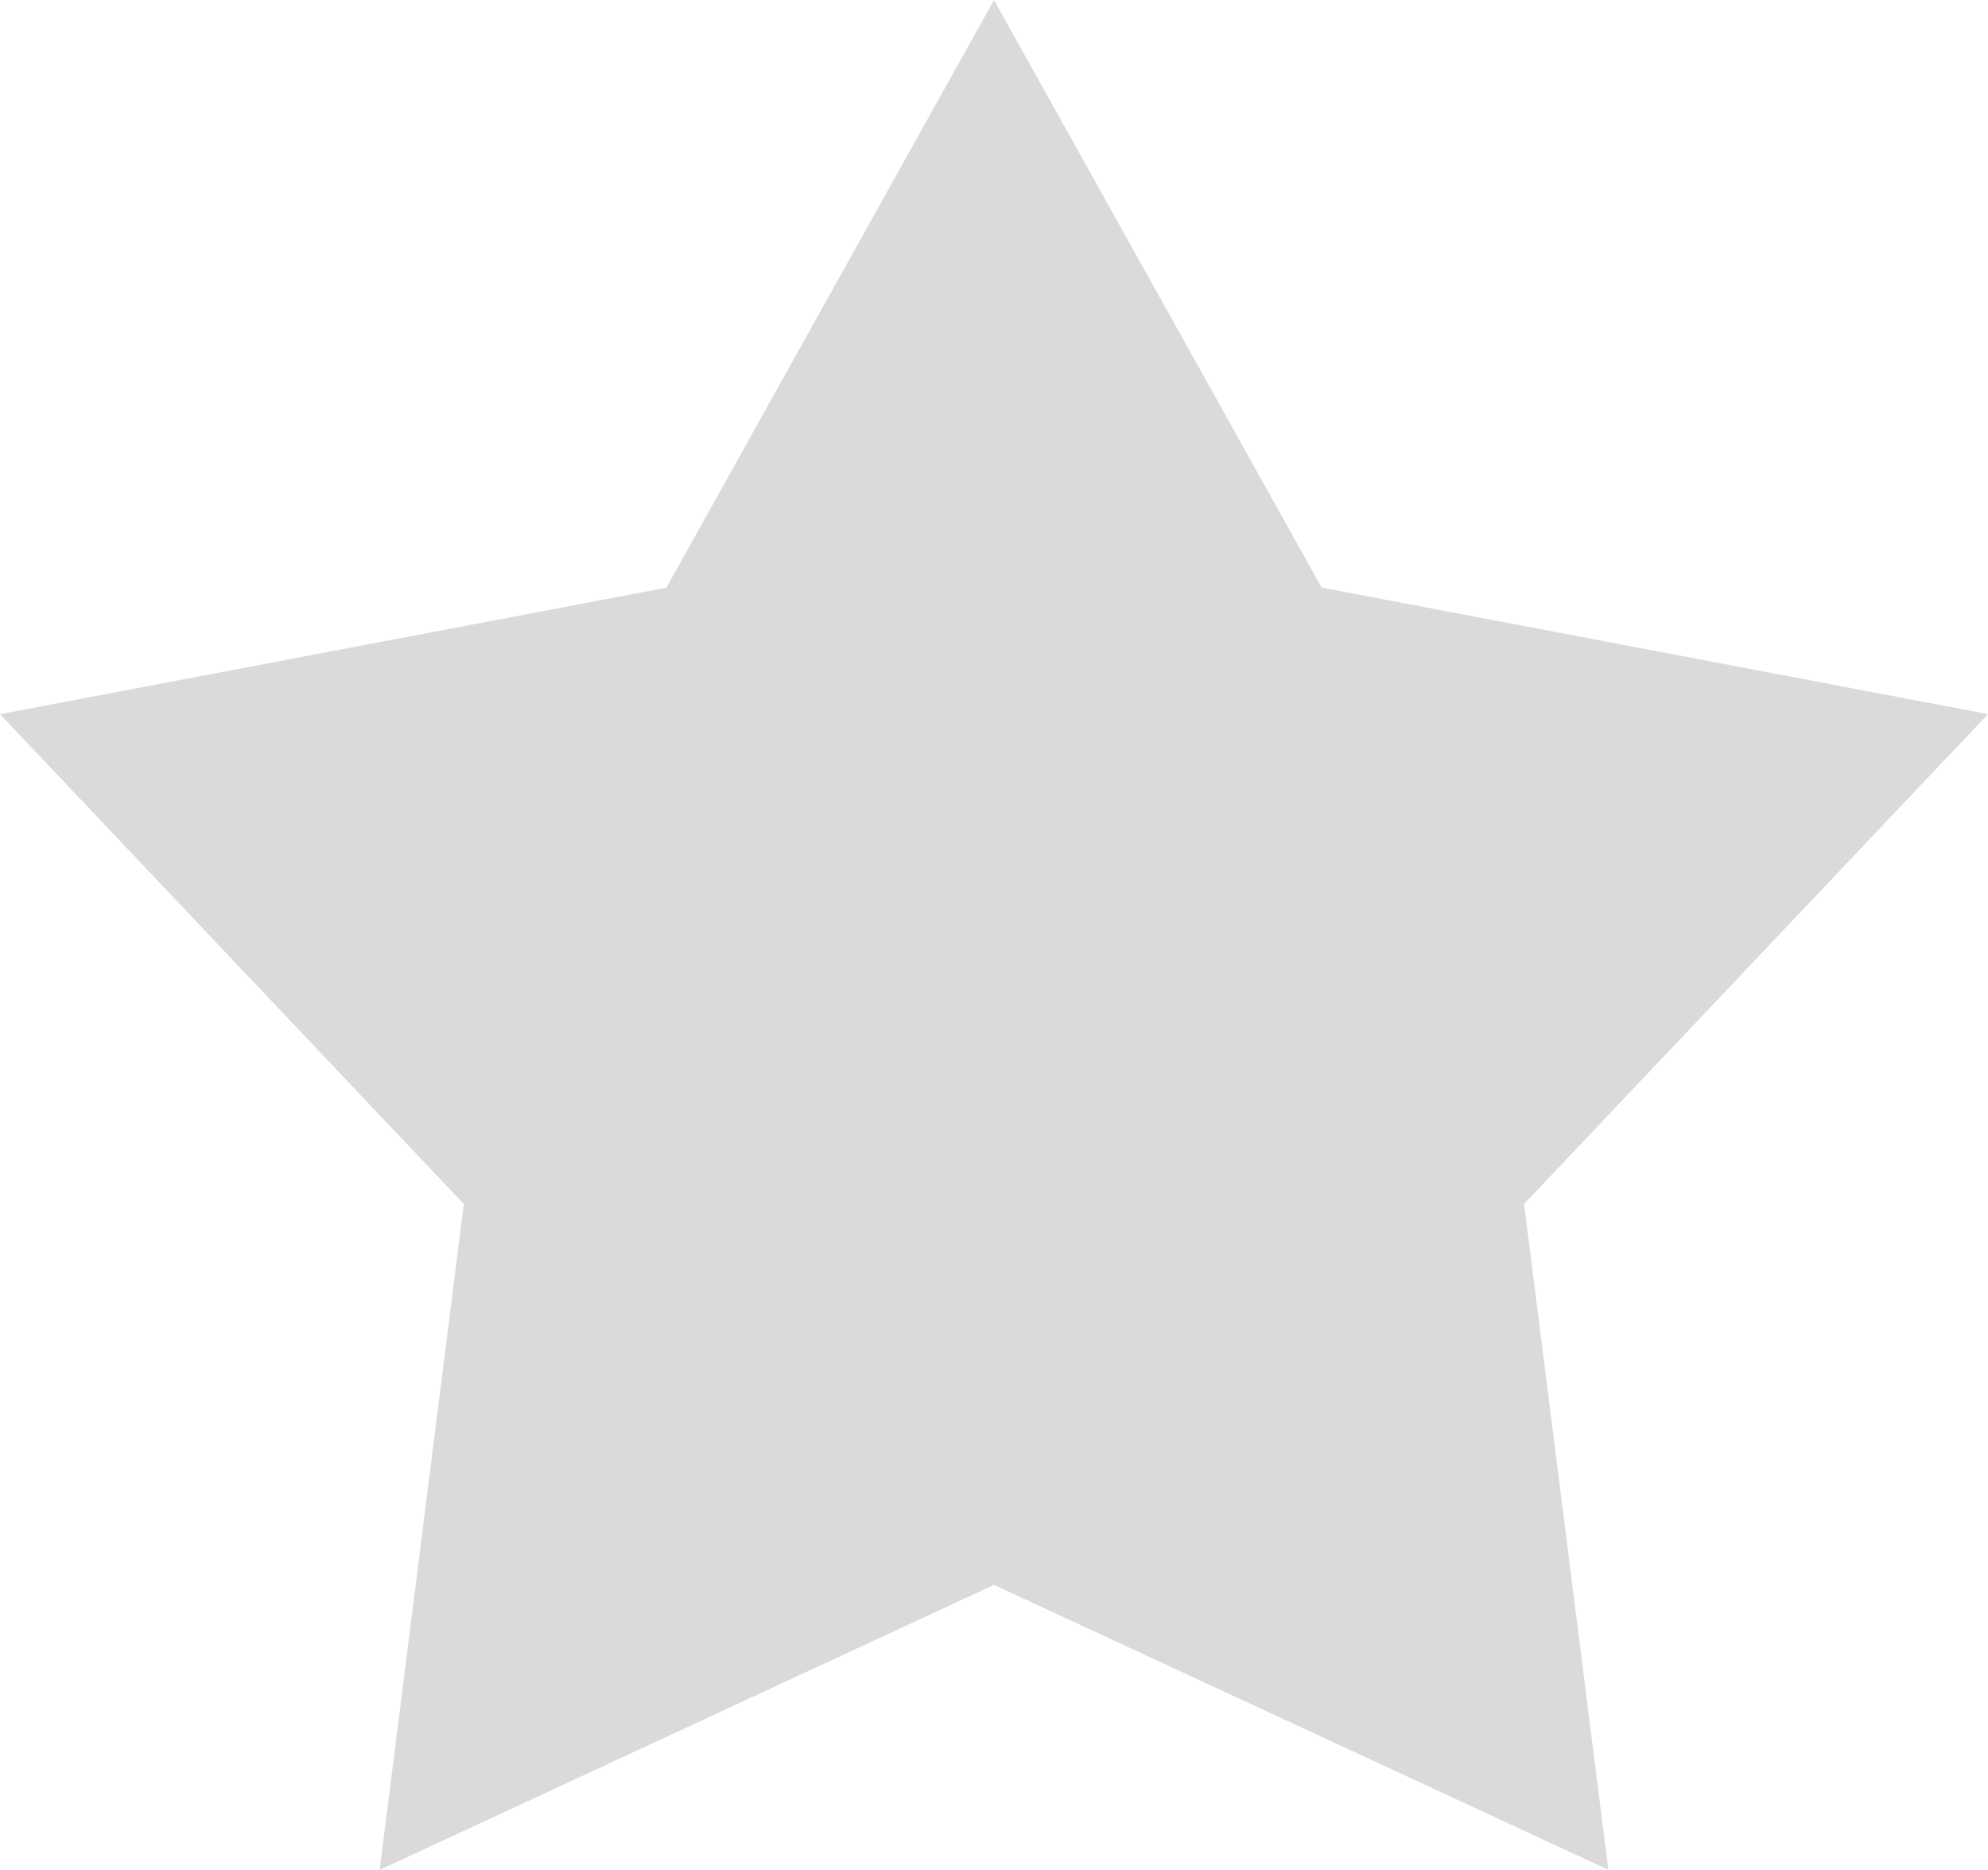 <svg xmlns="http://www.w3.org/2000/svg" width="22.16" height="20.838" viewBox="0 0 22.16 20.838">
    <path id="Shape_5_copy_4" fill="#dadada" d="M11.08 0l3.652 6.548 7.428 1.41-5.171 5.459.939 7.42-6.848-3.175-6.848 3.176.938-7.42L0 7.959l7.428-1.41L11.08 0" data-name="Shape 5 copy 4"/>
</svg>
